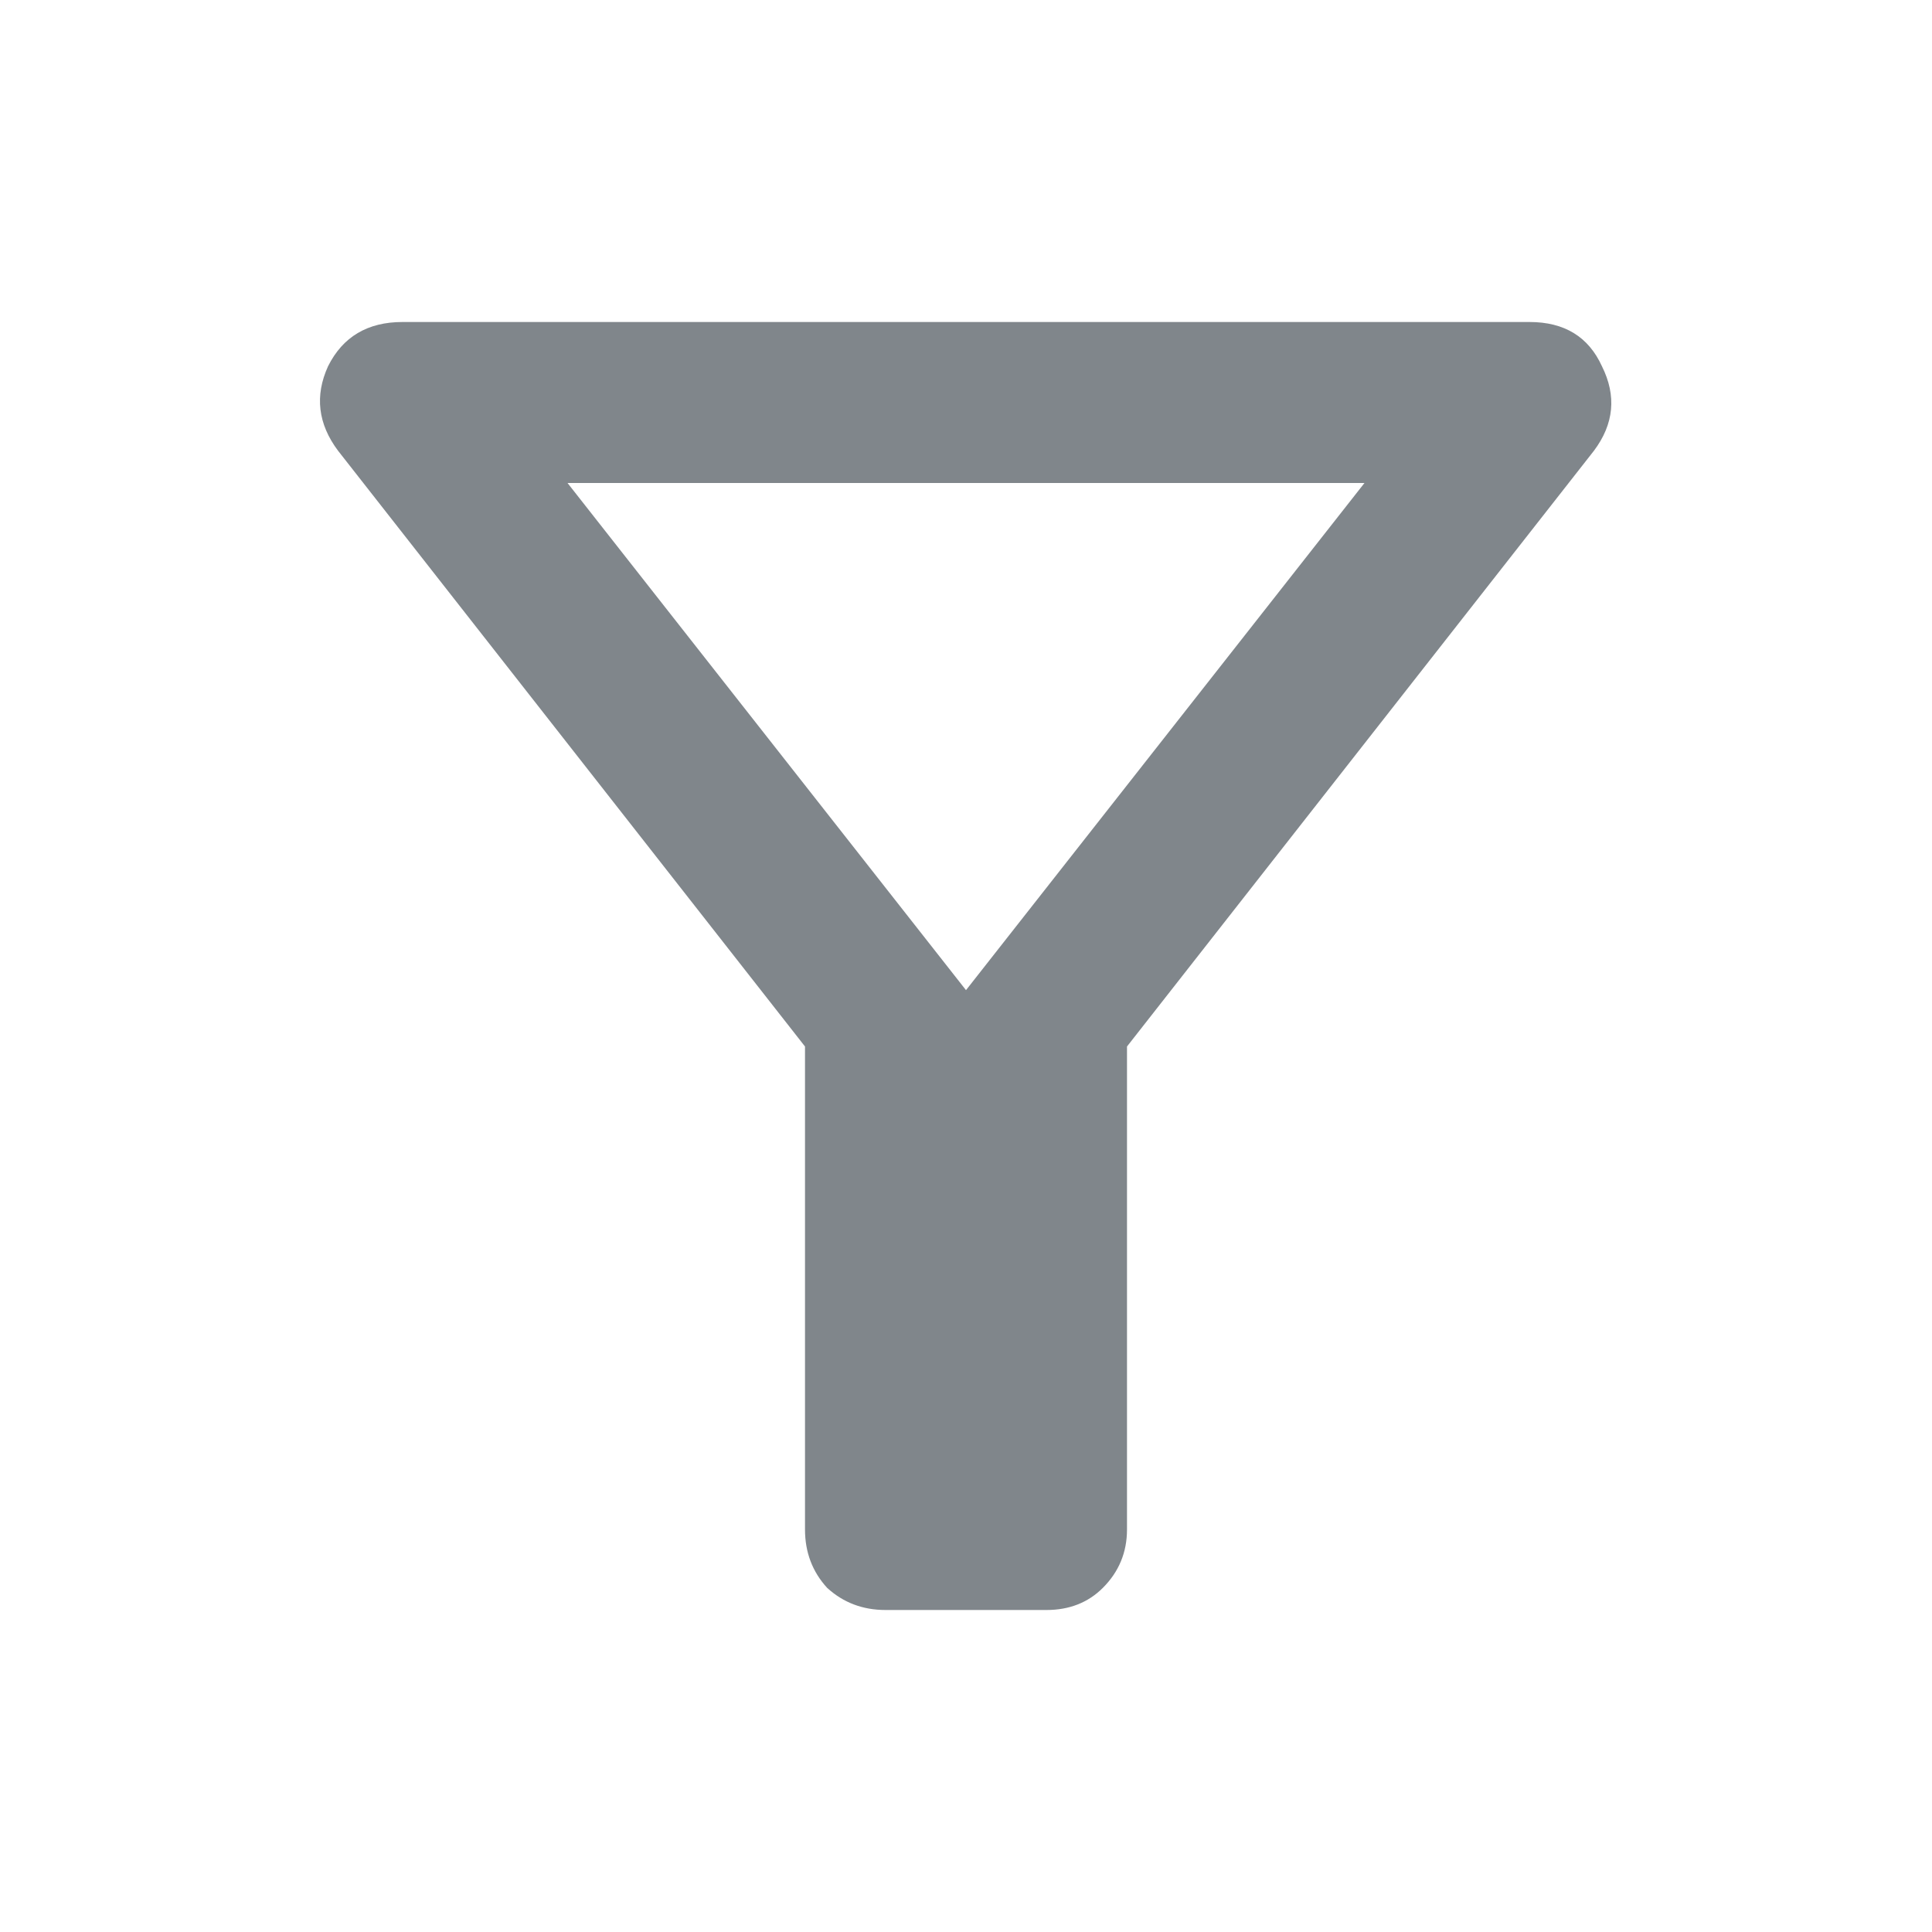 <svg width="24" height="24" viewBox="0 0 24 24" fill="none" xmlns="http://www.w3.org/2000/svg">
<g clip-path="url(#clip0_63357_332)">
<path d="M11 20C10.717 20 10.475 19.908 10.275 19.725C10.092 19.525 10 19.283 10 19V13L4.2 5.6C3.95 5.267 3.908 4.917 4.075 4.55C4.258 4.183 4.567 4 5 4H19C19.433 4 19.733 4.183 19.9 4.55C20.083 4.917 20.05 5.267 19.8 5.6L14 13V19C14 19.283 13.9 19.525 13.7 19.725C13.517 19.908 13.283 20 13 20H11ZM12 12.3L16.95 6H7.05L12 12.3Z" fill="#80868B"/>
</g>
<defs>
<clipPath id="clip0_63357_332">
<rect width="24" height="24" fill="white"/>
</clipPath>
</defs>
</svg>
